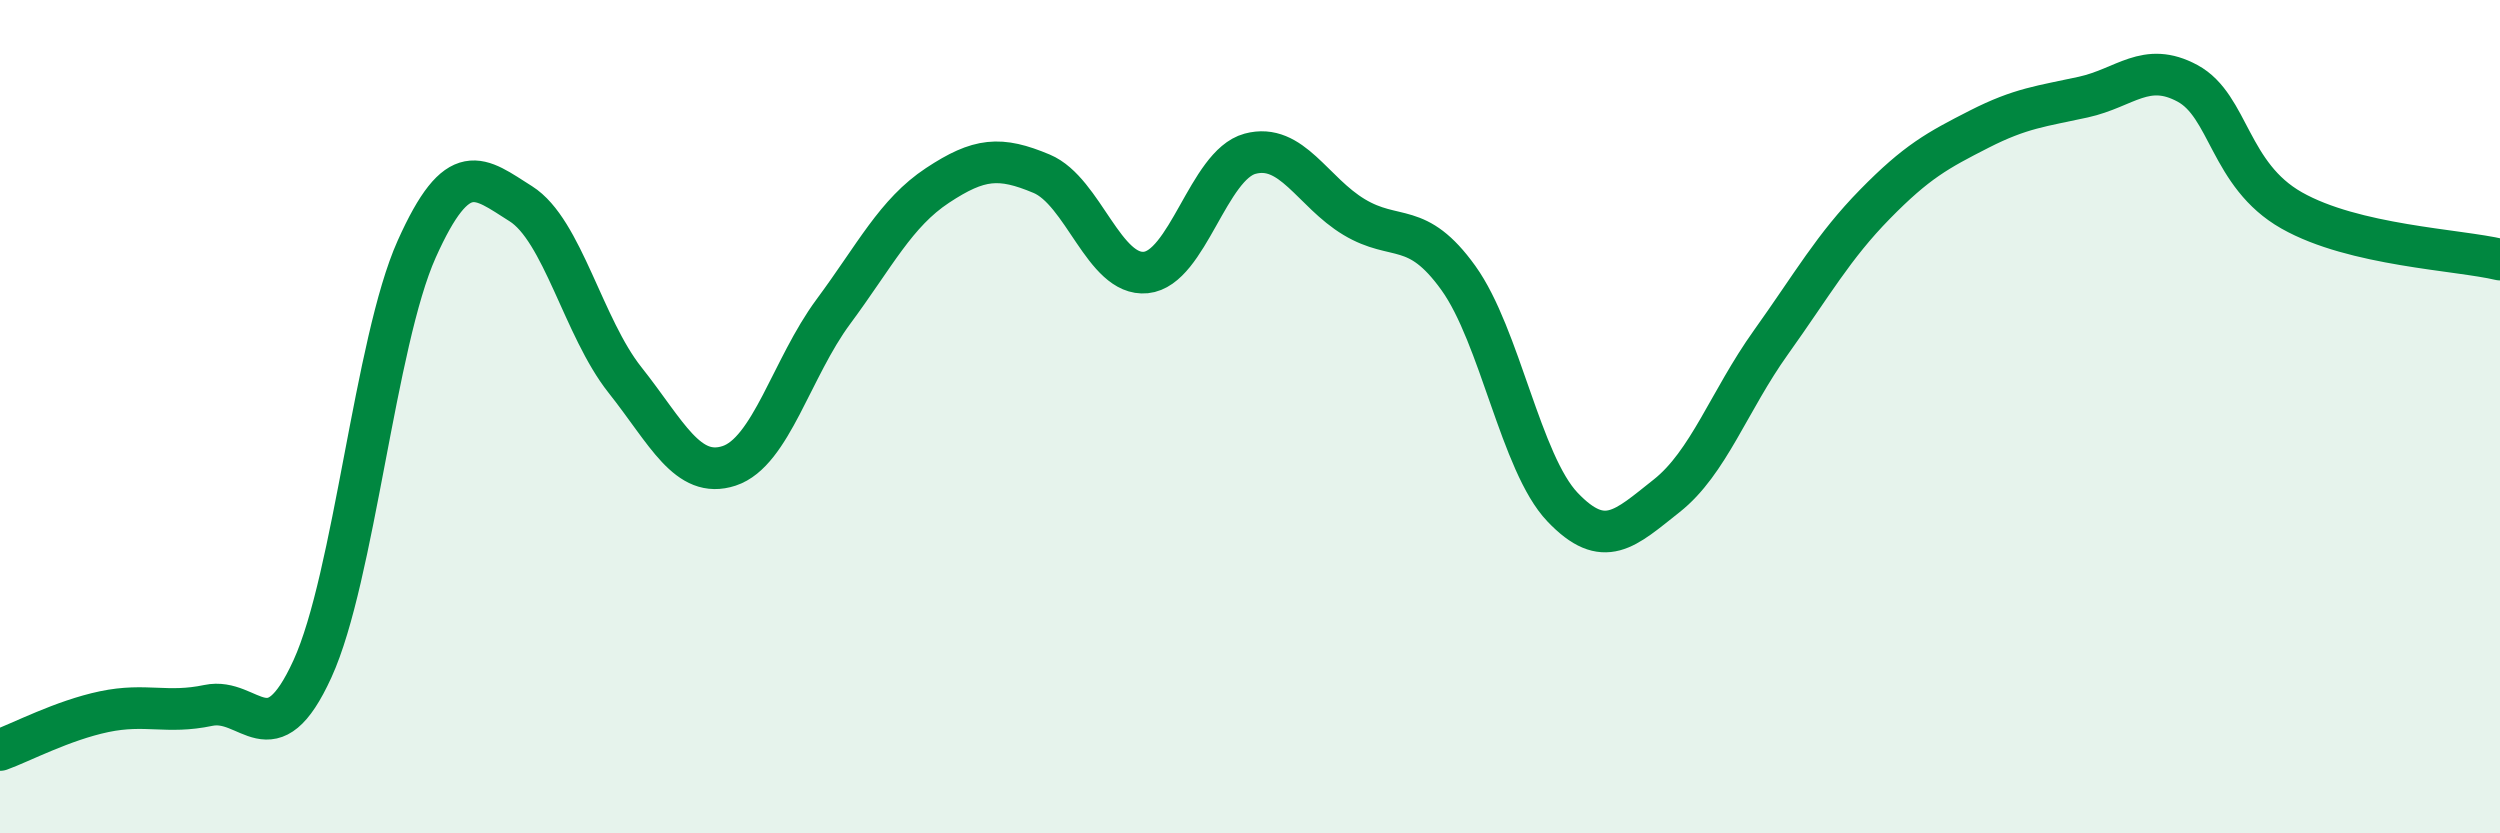 
    <svg width="60" height="20" viewBox="0 0 60 20" xmlns="http://www.w3.org/2000/svg">
      <path
        d="M 0,18 C 0.5,17.82 1.5,17.29 2.5,17.08 C 3.5,16.87 4,17.14 5,16.93 C 6,16.72 6.5,18.24 7.5,16.05 C 8.5,13.86 9,8.21 10,5.98 C 11,3.75 11.5,4.26 12.5,4.89 C 13.5,5.52 14,7.86 15,9.12 C 16,10.38 16.5,11.51 17.5,11.18 C 18.5,10.85 19,8.83 20,7.48 C 21,6.13 21.5,5.11 22.5,4.45 C 23.5,3.79 24,3.75 25,4.17 C 26,4.59 26.5,6.64 27.5,6.54 C 28.5,6.44 29,3.96 30,3.69 C 31,3.42 31.5,4.61 32.5,5.21 C 33.5,5.81 34,5.28 35,6.67 C 36,8.06 36.5,11.12 37.5,12.17 C 38.5,13.22 39,12.69 40,11.9 C 41,11.11 41.5,9.62 42.5,8.22 C 43.5,6.82 44,5.92 45,4.9 C 46,3.88 46.5,3.61 47.5,3.1 C 48.5,2.59 49,2.55 50,2.33 C 51,2.11 51.5,1.46 52.5,2 C 53.5,2.54 53.5,4.2 55,5.05 C 56.5,5.9 59,5.99 60,6.23L60 20L0 20Z"
        fill="#008740"
        opacity="0.1"
        stroke-linecap="round"
        stroke-linejoin="round"
      />
      <path
        d="M 0,18 C 0.5,17.82 1.5,17.29 2.5,17.08 C 3.5,16.87 4,17.14 5,16.93 C 6,16.72 6.5,18.24 7.5,16.05 C 8.5,13.86 9,8.21 10,5.98 C 11,3.75 11.5,4.26 12.5,4.89 C 13.5,5.52 14,7.86 15,9.12 C 16,10.38 16.5,11.51 17.5,11.18 C 18.5,10.85 19,8.83 20,7.48 C 21,6.13 21.5,5.11 22.5,4.45 C 23.5,3.79 24,3.75 25,4.17 C 26,4.59 26.5,6.64 27.5,6.54 C 28.5,6.44 29,3.96 30,3.69 C 31,3.42 31.5,4.61 32.5,5.21 C 33.5,5.81 34,5.28 35,6.67 C 36,8.06 36.5,11.12 37.5,12.17 C 38.5,13.22 39,12.69 40,11.9 C 41,11.11 41.5,9.62 42.5,8.22 C 43.5,6.82 44,5.92 45,4.9 C 46,3.88 46.5,3.61 47.5,3.1 C 48.5,2.59 49,2.55 50,2.33 C 51,2.11 51.5,1.46 52.5,2 C 53.5,2.54 53.5,4.2 55,5.05 C 56.5,5.9 59,5.99 60,6.23"
        stroke="#008740"
        stroke-width="1"
        fill="none"
        stroke-linecap="round"
        stroke-linejoin="round"
      />
    </svg>
  